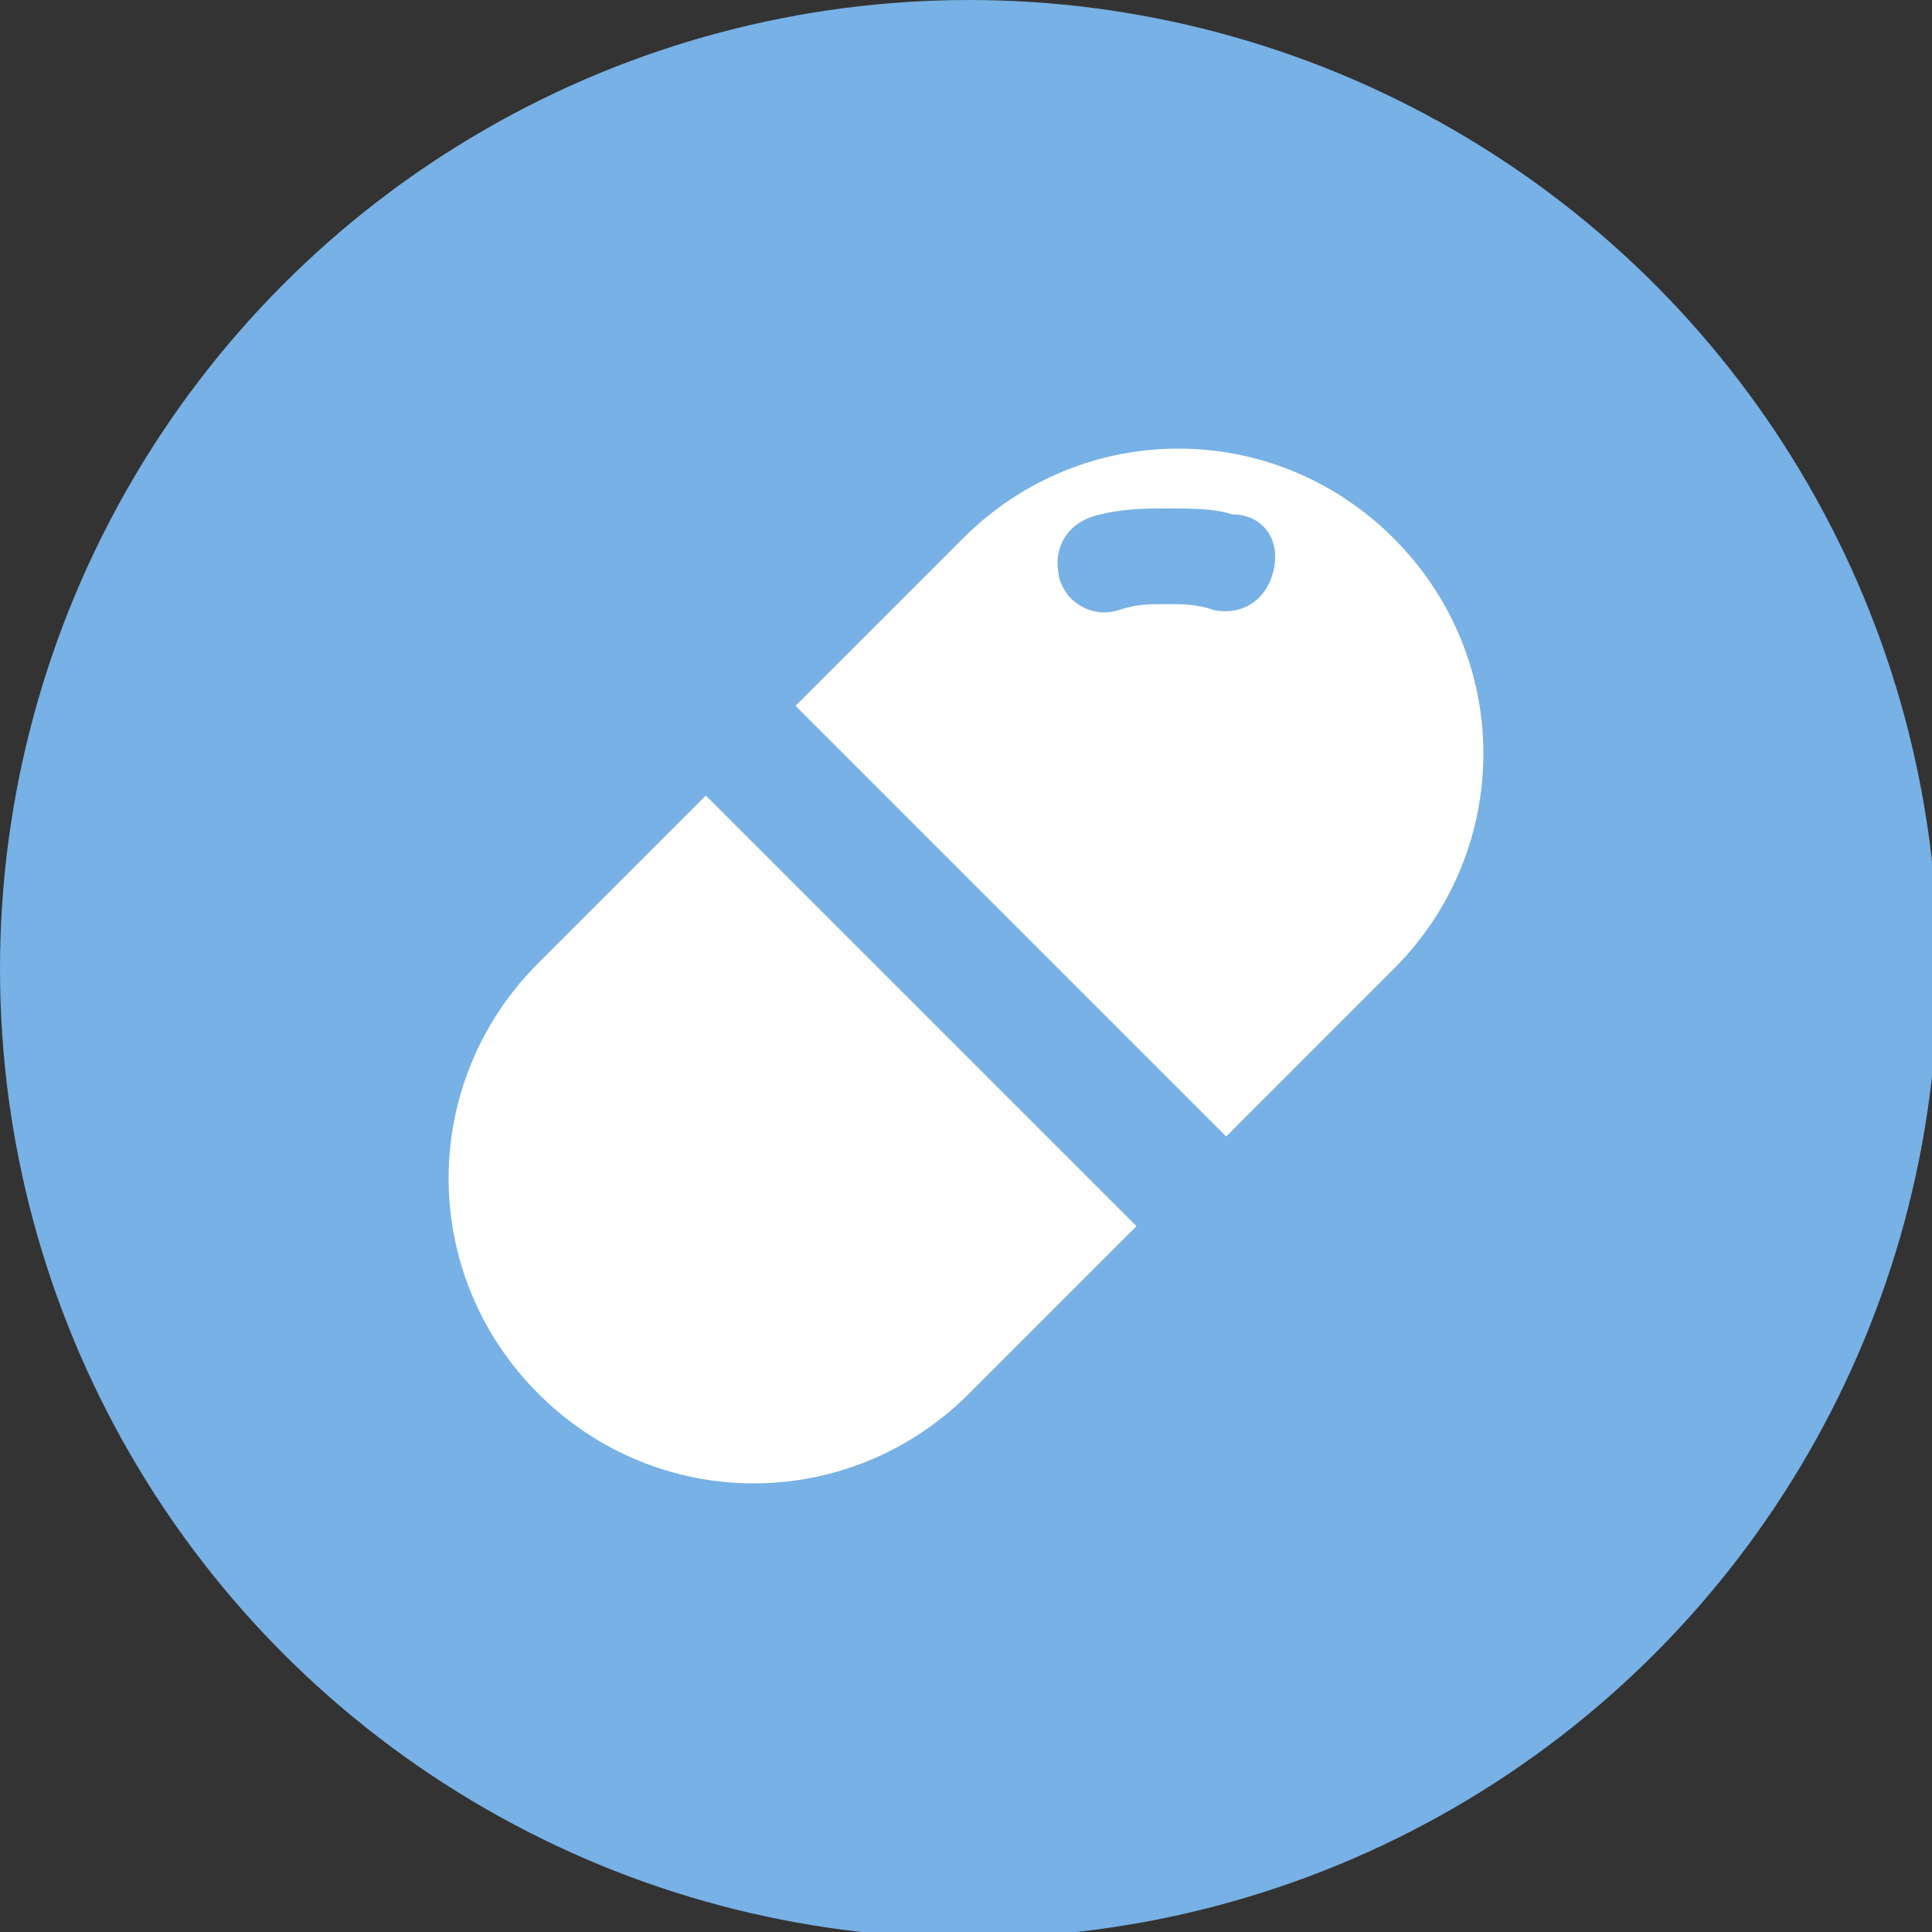 <?xml version="1.0" encoding="utf-8"?>
<!-- Generator: Adobe Illustrator 26.0.2, SVG Export Plug-In . SVG Version: 6.00 Build 0)  -->
<svg version="1.1" id="レイヤー_1" xmlns="http://www.w3.org/2000/svg" xmlns:xlink="http://www.w3.org/1999/xlink" x="0px"
	 y="0px" viewBox="0 0 32.3 32.3" style="enable-background:new 0 0 32.3 32.3;" xml:space="preserve">
<rect x="0" y="0" width="32.3" height="32.3" fill="#333333" stroke="none"/>
<style type="text/css">
	.st0{fill:#77B1E5;}
	.st1{fill:#FFFFFF;}
</style>
<g>
	<circle class="st0" cx="16.2" cy="16.2" r="16.2"/>
	<g>
		<path class="st1" d="M23.3,9c-1-1-2.3-1.5-3.6-1.5c-1.3,0-2.6,0.5-3.6,1.5l-2.8,2.8l7.2,7.2l2.8-2.8C25.3,14.2,25.3,11,23.3,9z
			 M21.3,9.5c-0.1,0.5-0.5,0.8-1,0.7c-0.3-0.1-0.5-0.1-0.8-0.1c-0.3,0-0.5,0-0.8,0.1c-0.3,0.1-0.6,0-0.8-0.2
			c-0.1-0.1-0.2-0.3-0.2-0.4c-0.1-0.5,0.2-0.9,0.7-1c0.4-0.1,0.8-0.1,1.1-0.1c0.4,0,0.8,0,1.1,0.1C21.1,8.6,21.4,9,21.3,9.5z"/>
		<path class="st1" d="M9,16.1c-1,1-1.5,2.3-1.5,3.6c0,1.3,0.5,2.6,1.5,3.6c2,2,5.2,2,7.2,0l2.8-2.8l-7.2-7.2L9,16.1z"/>
	</g>
</g>
</svg>
